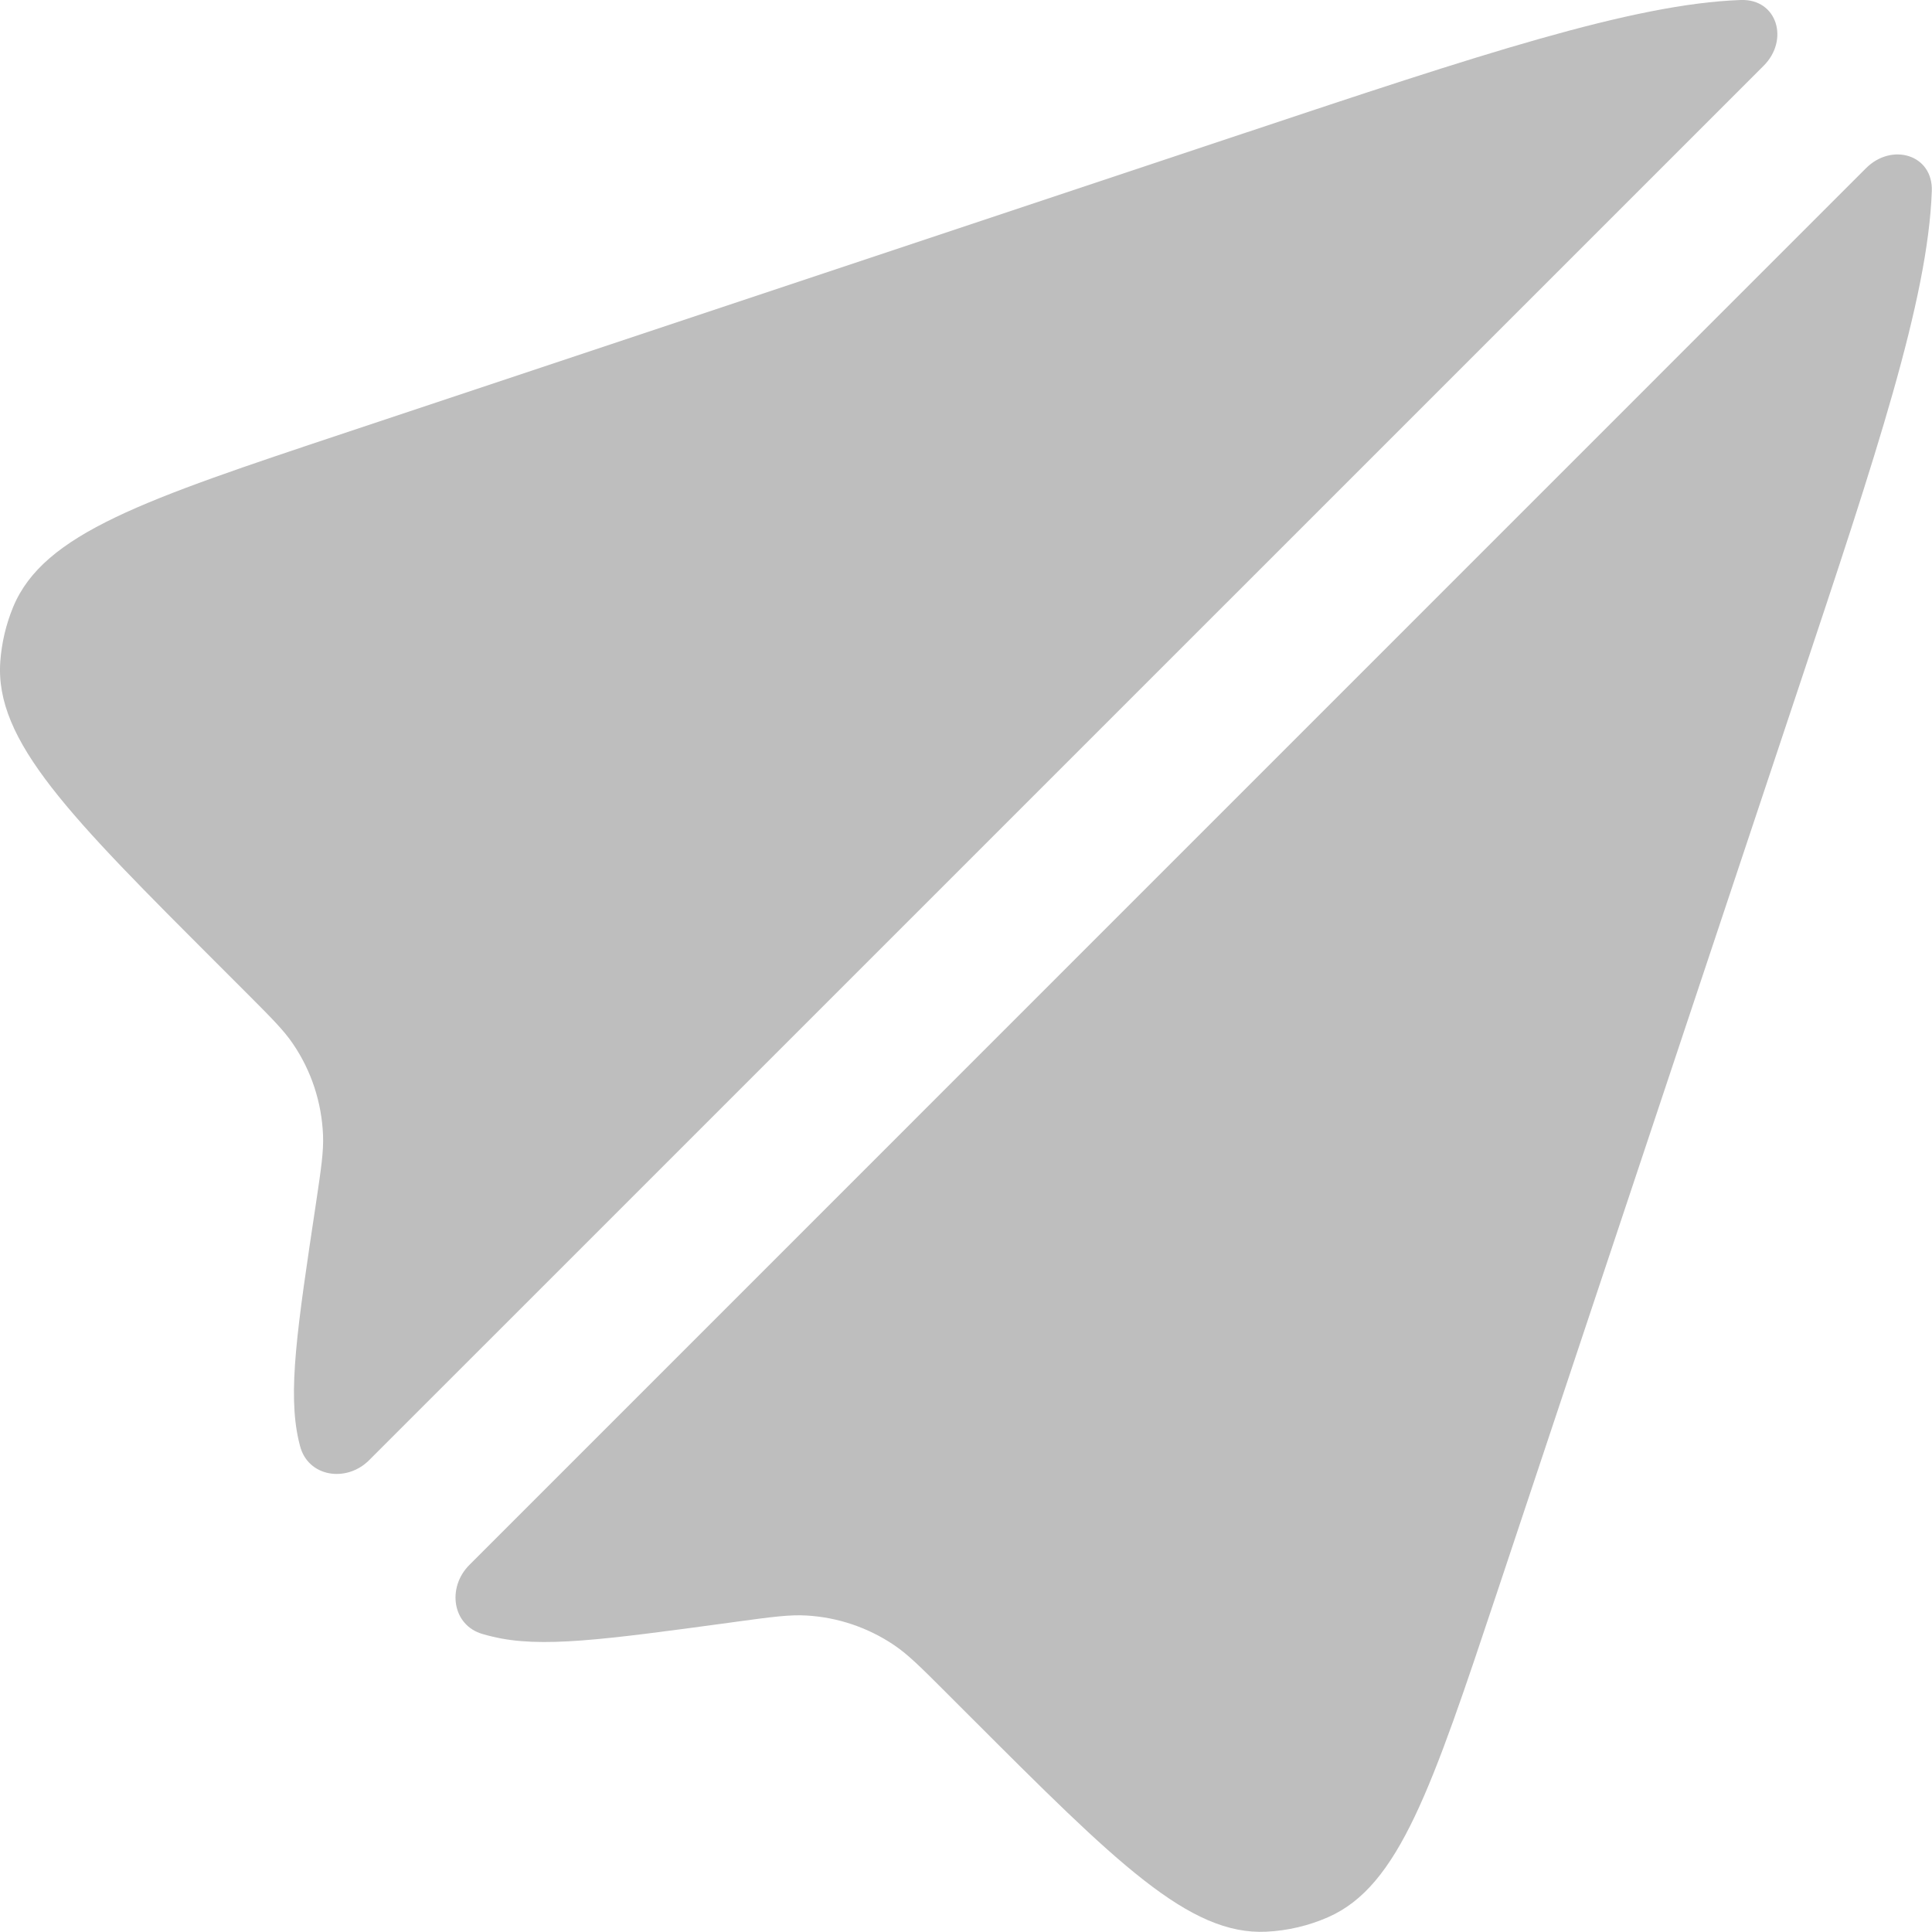 <svg width="20" height="20" viewBox="0 0 20 20" fill="none" xmlns="http://www.w3.org/2000/svg">
<path d="M15.498 16.483L18.628 7.092C19.419 4.719 19.959 3.098 19.998 1.977C20.011 1.6 19.584 1.474 19.317 1.741L4.859 16.2C4.625 16.434 4.681 16.827 4.998 16.916C5.029 16.925 5.061 16.934 5.093 16.941C5.593 17.064 6.246 16.975 7.552 16.798L7.624 16.788C7.992 16.738 8.176 16.713 8.353 16.724C8.674 16.743 8.984 16.848 9.251 17.027C9.398 17.125 9.53 17.257 9.792 17.519L10.044 17.771C11.554 19.281 12.309 20.036 13.11 19.997C13.331 19.986 13.548 19.935 13.75 19.846C14.484 19.523 14.822 18.509 15.498 16.483Z" fill="#BEBEBE"/>
<path d="M12.906 1.37L3.575 4.48C1.493 5.174 0.452 5.521 0.136 6.284C0.062 6.464 0.017 6.654 0.003 6.848C-0.056 7.672 0.72 8.448 2.272 9.999L2.555 10.282C2.809 10.537 2.937 10.664 3.033 10.806C3.223 11.085 3.33 11.412 3.344 11.75C3.351 11.921 3.324 12.099 3.271 12.456C3.075 13.759 2.977 14.411 3.092 14.913C3.096 14.93 3.1 14.948 3.105 14.965C3.186 15.29 3.586 15.352 3.822 15.115L18.257 0.681C18.524 0.414 18.398 -0.013 18.021 0C16.9 0.039 15.279 0.579 12.906 1.37Z" fill="#BEBEBE"/>
</svg>
